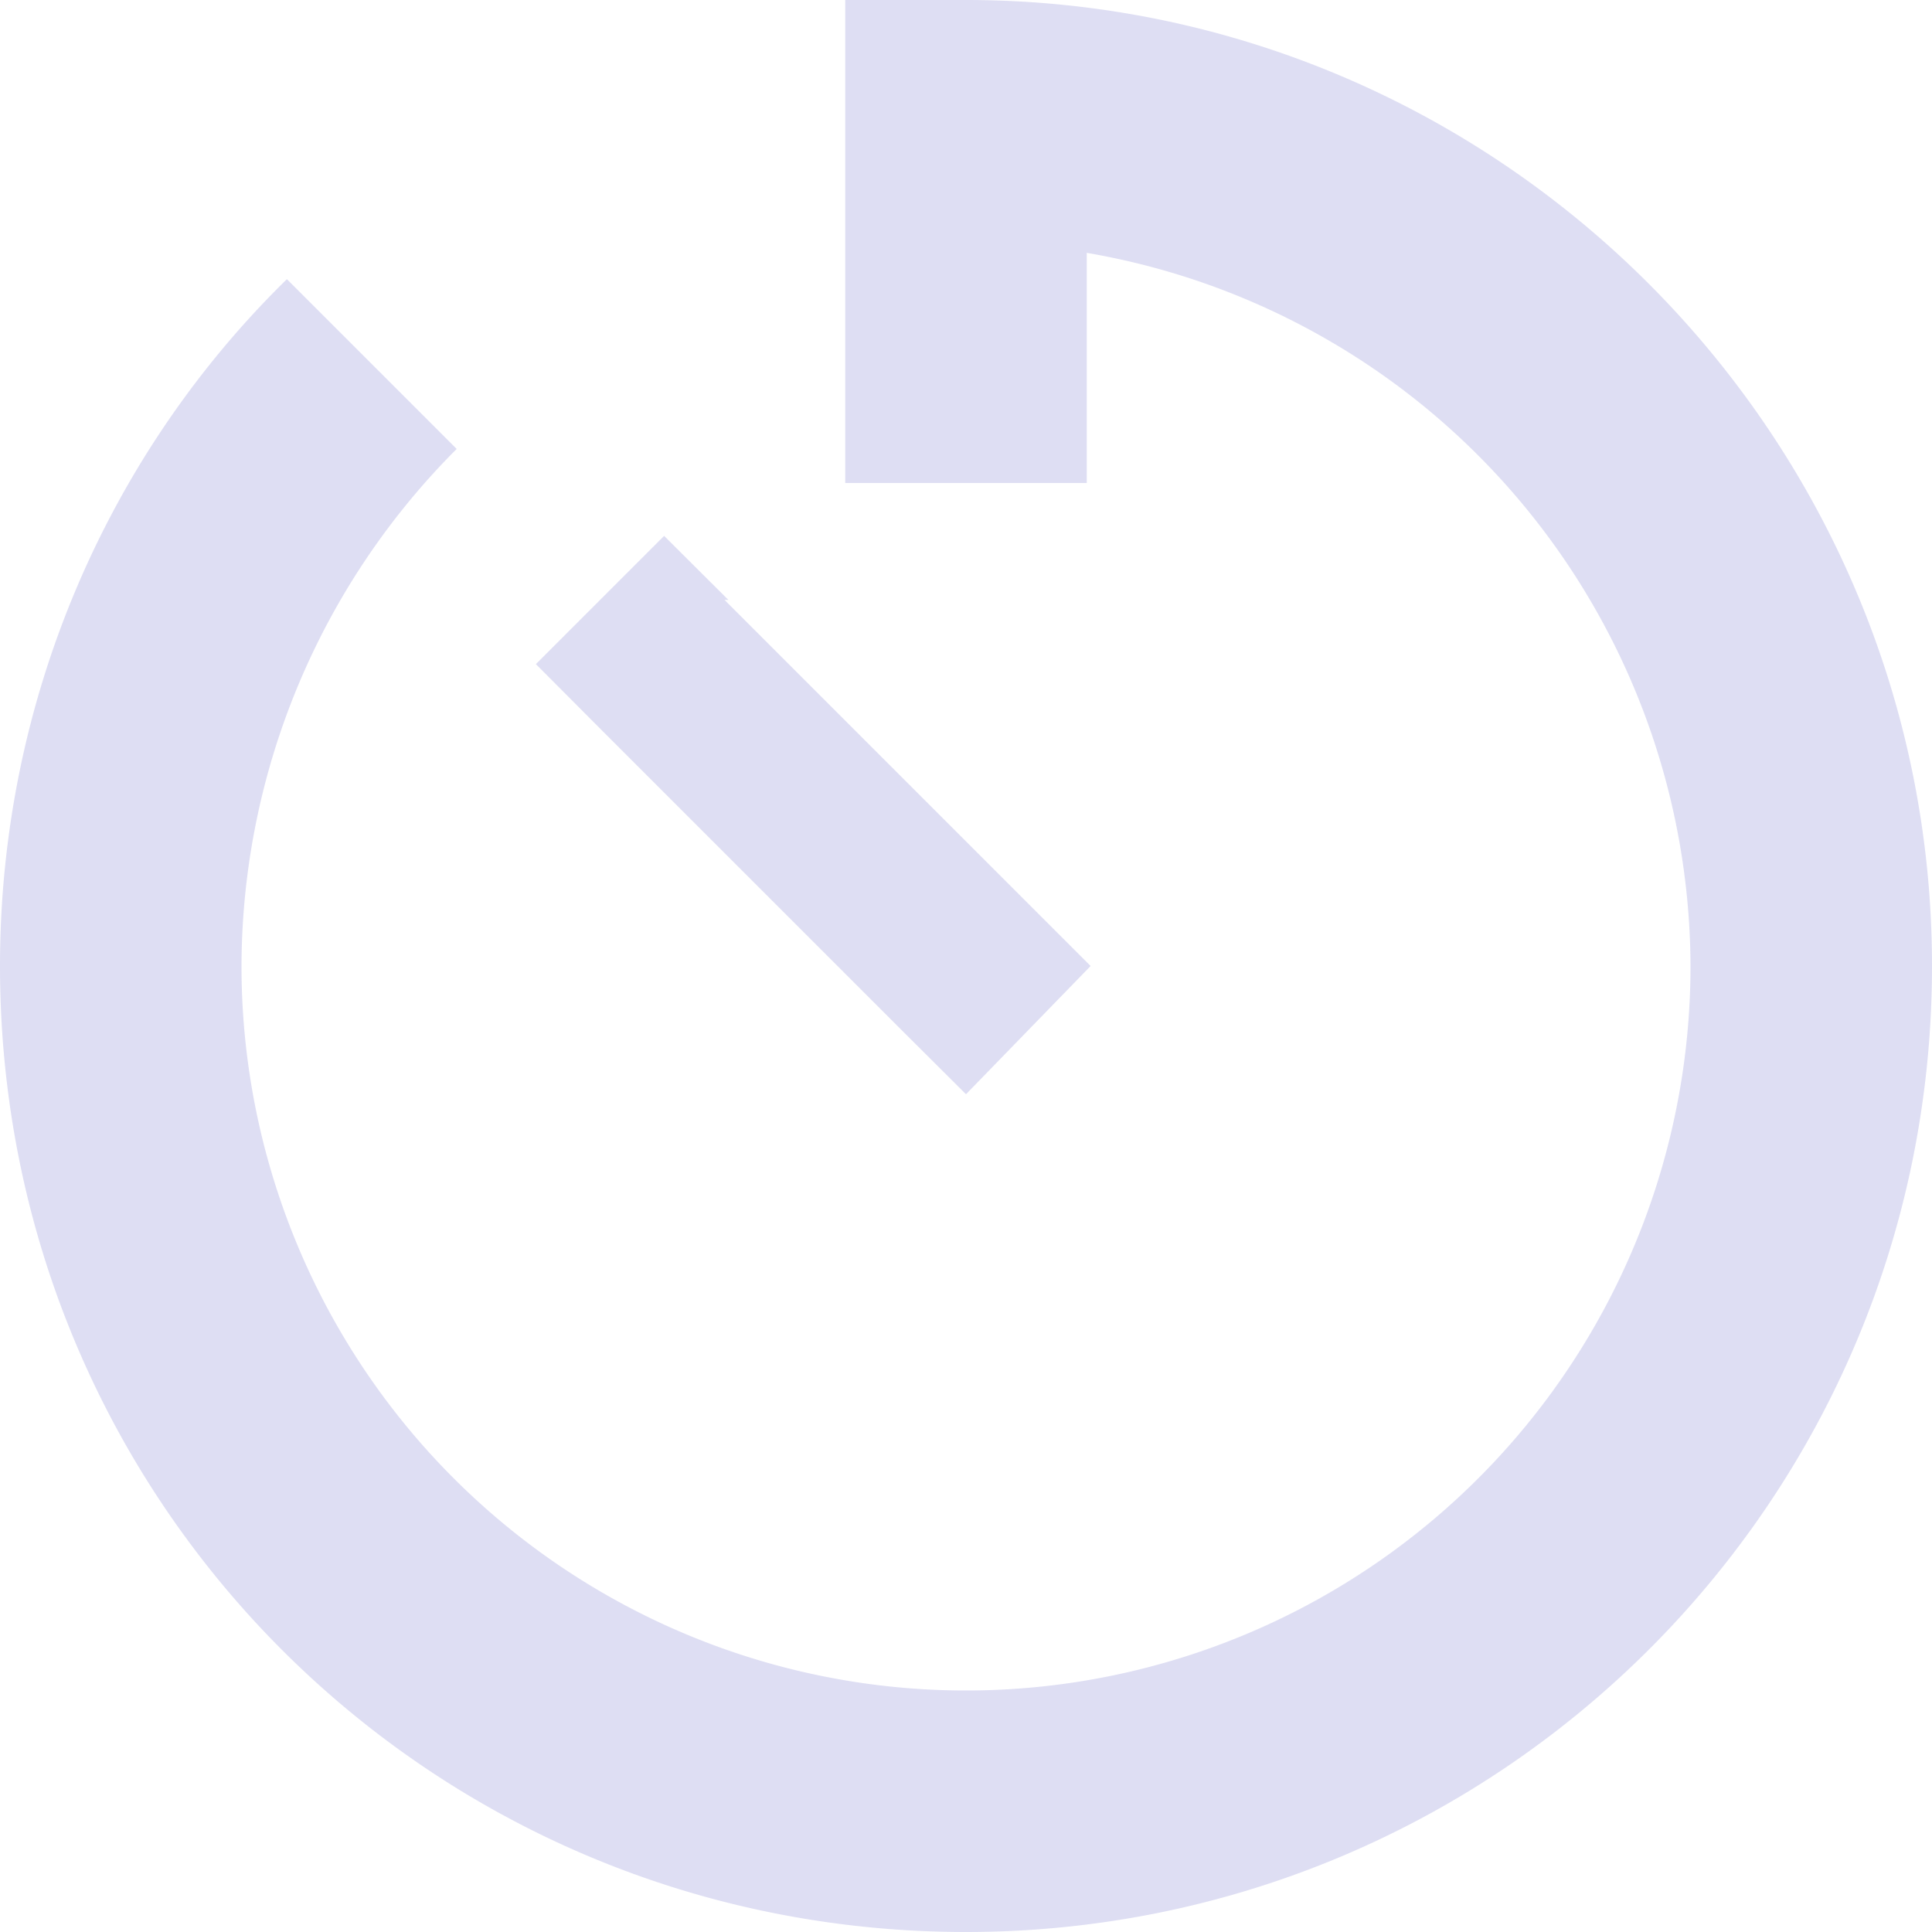 <svg xmlns="http://www.w3.org/2000/svg" width="8" height="8" fill="none"><path fill="#DEDEF3" d="M4 0c2.203 0 4 1.797 4 4 0 2.219-1.797 4-4 4-2.219 0-4-1.781-4-4 0-1.11.453-2.125 1.188-2.844l.703.703A3.038 3.038 0 0 0 1 4a3 3 0 0 0 6 0 3.006 3.006 0 0 0-2.5-2.953V2h-1V0H4Zm-.984 2.484H3l1.25 1.25.266.266L4 4.531l-.266-.265-1.25-1.25-.265-.266.531-.531.266.265Z"/></svg>